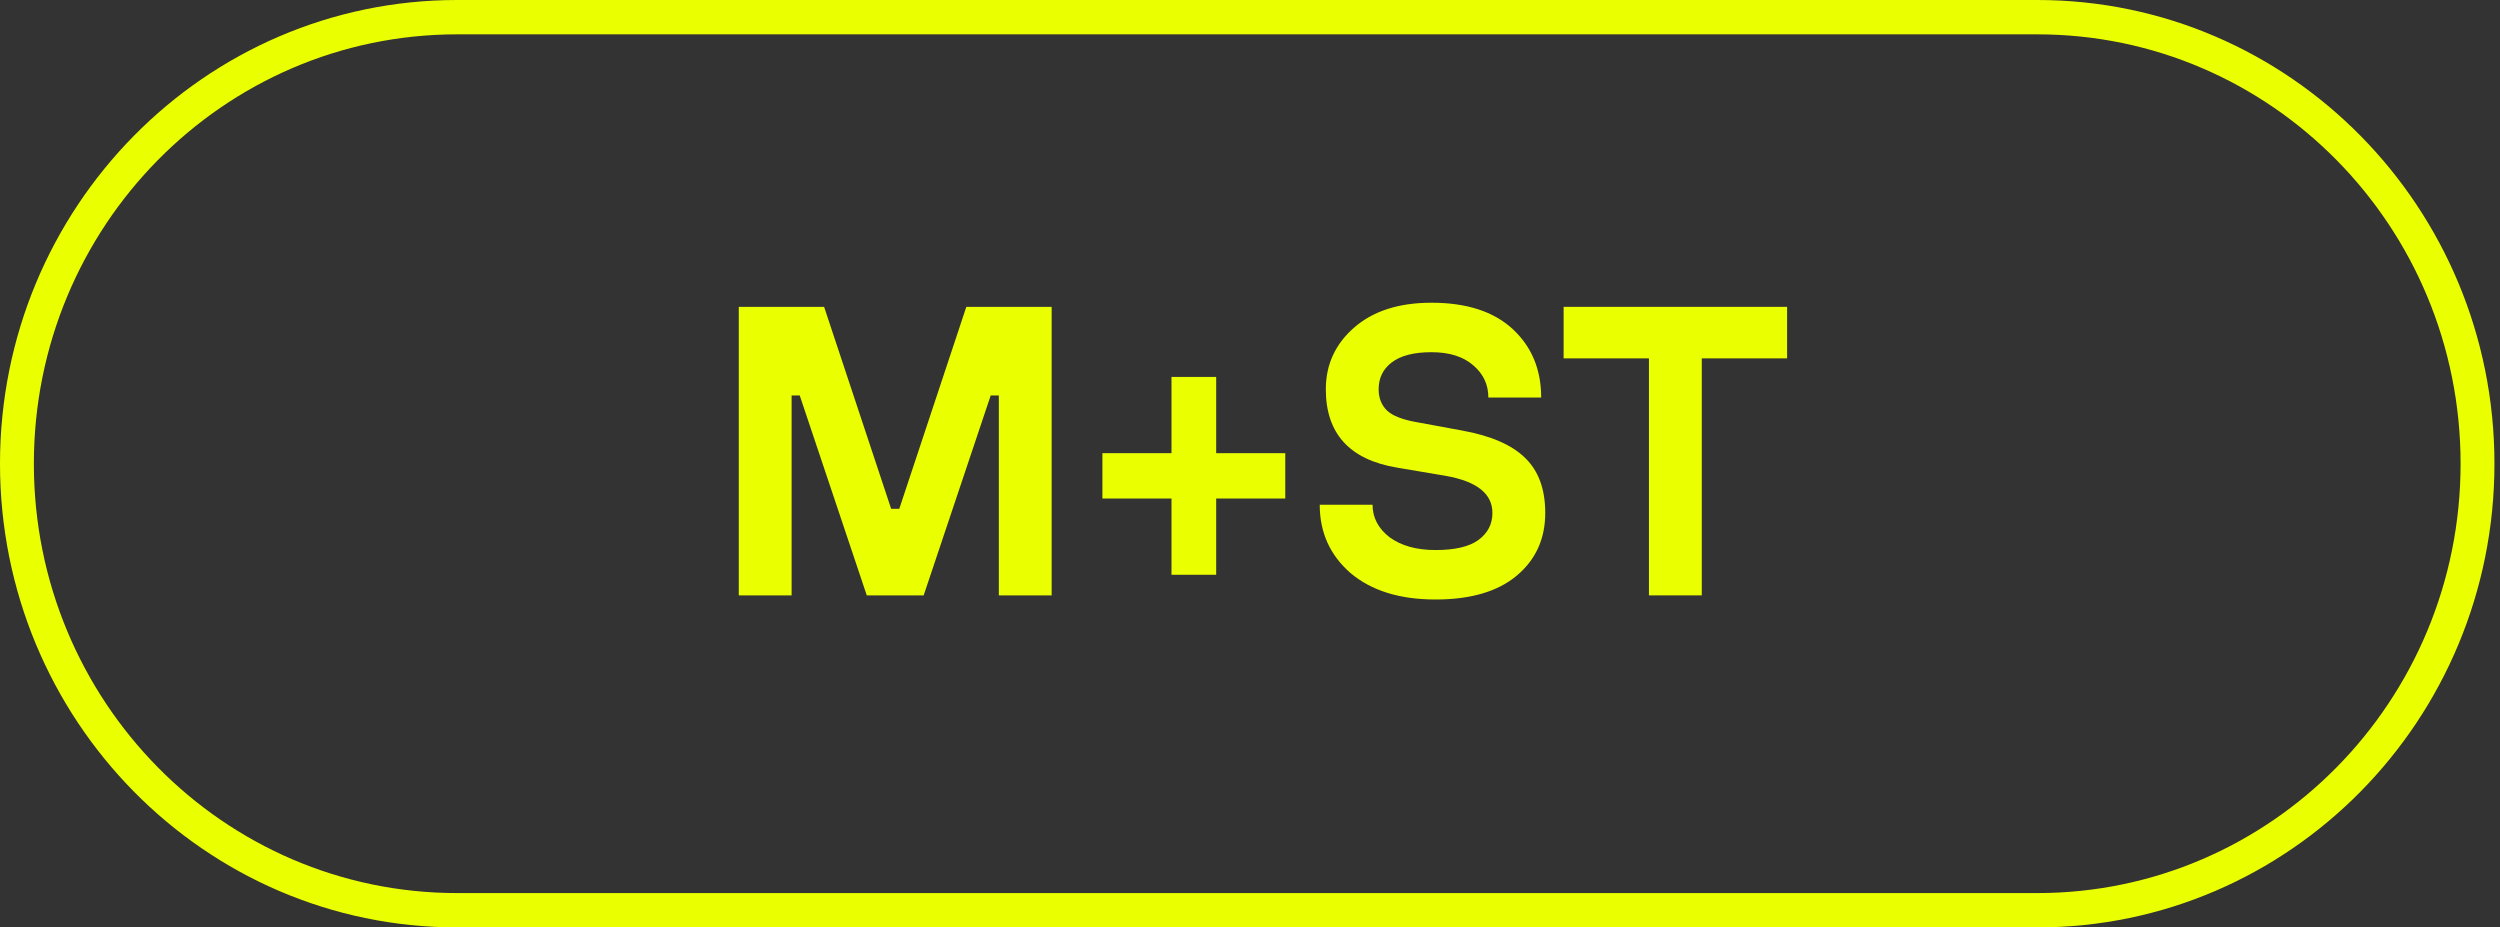<?xml version="1.0" encoding="UTF-8"?> <svg xmlns="http://www.w3.org/2000/svg" width="310" height="115" viewBox="0 0 310 115" fill="none"><rect x="0" y="0" width="310" height="115" fill="#333333" stroke="none"/> <path fill-rule="evenodd" clip-rule="evenodd" d="M252.627 4.259H56.684C27.697 4.259 4.199 28.096 4.199 57.5C4.199 86.904 27.697 110.741 56.684 110.741H252.627C281.614 110.741 305.112 86.904 305.112 57.5C305.112 28.096 281.614 4.259 252.627 4.259ZM56.684 0C25.378 0 0 25.744 0 57.5C0 89.256 25.378 115 56.684 115H252.627C283.932 115 309.311 89.256 309.311 57.5C309.311 25.744 283.932 0 252.627 0H56.684Z" fill="#EAFF00"></path> <path d="M91.608 73.827V38.049H102.189L110.503 63.094H111.511L119.824 38.049H130.405V73.827H123.855V49.038H122.847L114.534 73.827H107.48L99.166 49.038H98.159V73.827H91.608Z" fill="#EAFF00"></path> <path d="M145.265 71.272V61.816H136.699V56.194H145.265V46.738H150.807V56.194H159.373V61.816H150.807V71.272H145.265Z" fill="#EAFF00"></path> <path d="M163.646 62.583H170.196C170.196 64.184 170.901 65.53 172.312 66.621C173.756 67.677 175.654 68.205 178.006 68.205C180.391 68.205 182.154 67.796 183.296 66.978C184.472 66.126 185.06 65.002 185.06 63.605C185.06 61.22 183.128 59.687 179.265 59.005L173.219 57.983C167.341 56.995 164.402 53.758 164.402 48.272C164.402 45.205 165.577 42.649 167.929 40.605C170.28 38.56 173.471 37.538 177.502 37.538C181.869 37.538 185.228 38.629 187.579 40.809C189.93 42.99 191.106 45.818 191.106 49.294H184.556C184.556 47.692 183.934 46.364 182.692 45.307C181.449 44.217 179.719 43.672 177.502 43.672C175.318 43.672 173.673 44.098 172.564 44.949C171.489 45.767 170.952 46.875 170.952 48.272C170.952 49.362 171.304 50.248 172.01 50.929C172.715 51.577 173.958 52.054 175.738 52.361L181.281 53.383C184.875 54.03 187.495 55.172 189.141 56.807C190.787 58.409 191.61 60.675 191.61 63.605C191.61 66.808 190.434 69.398 188.083 71.374C185.731 73.35 182.372 74.338 178.006 74.338C173.572 74.338 170.062 73.248 167.475 71.067C164.922 68.852 163.646 66.024 163.646 62.583Z" fill="#EAFF00"></path> <path d="M204.47 73.827V44.438H193.889V38.049H221.601V44.438H211.02V73.827H204.47Z" fill="#EAFF00"></path> </svg> 